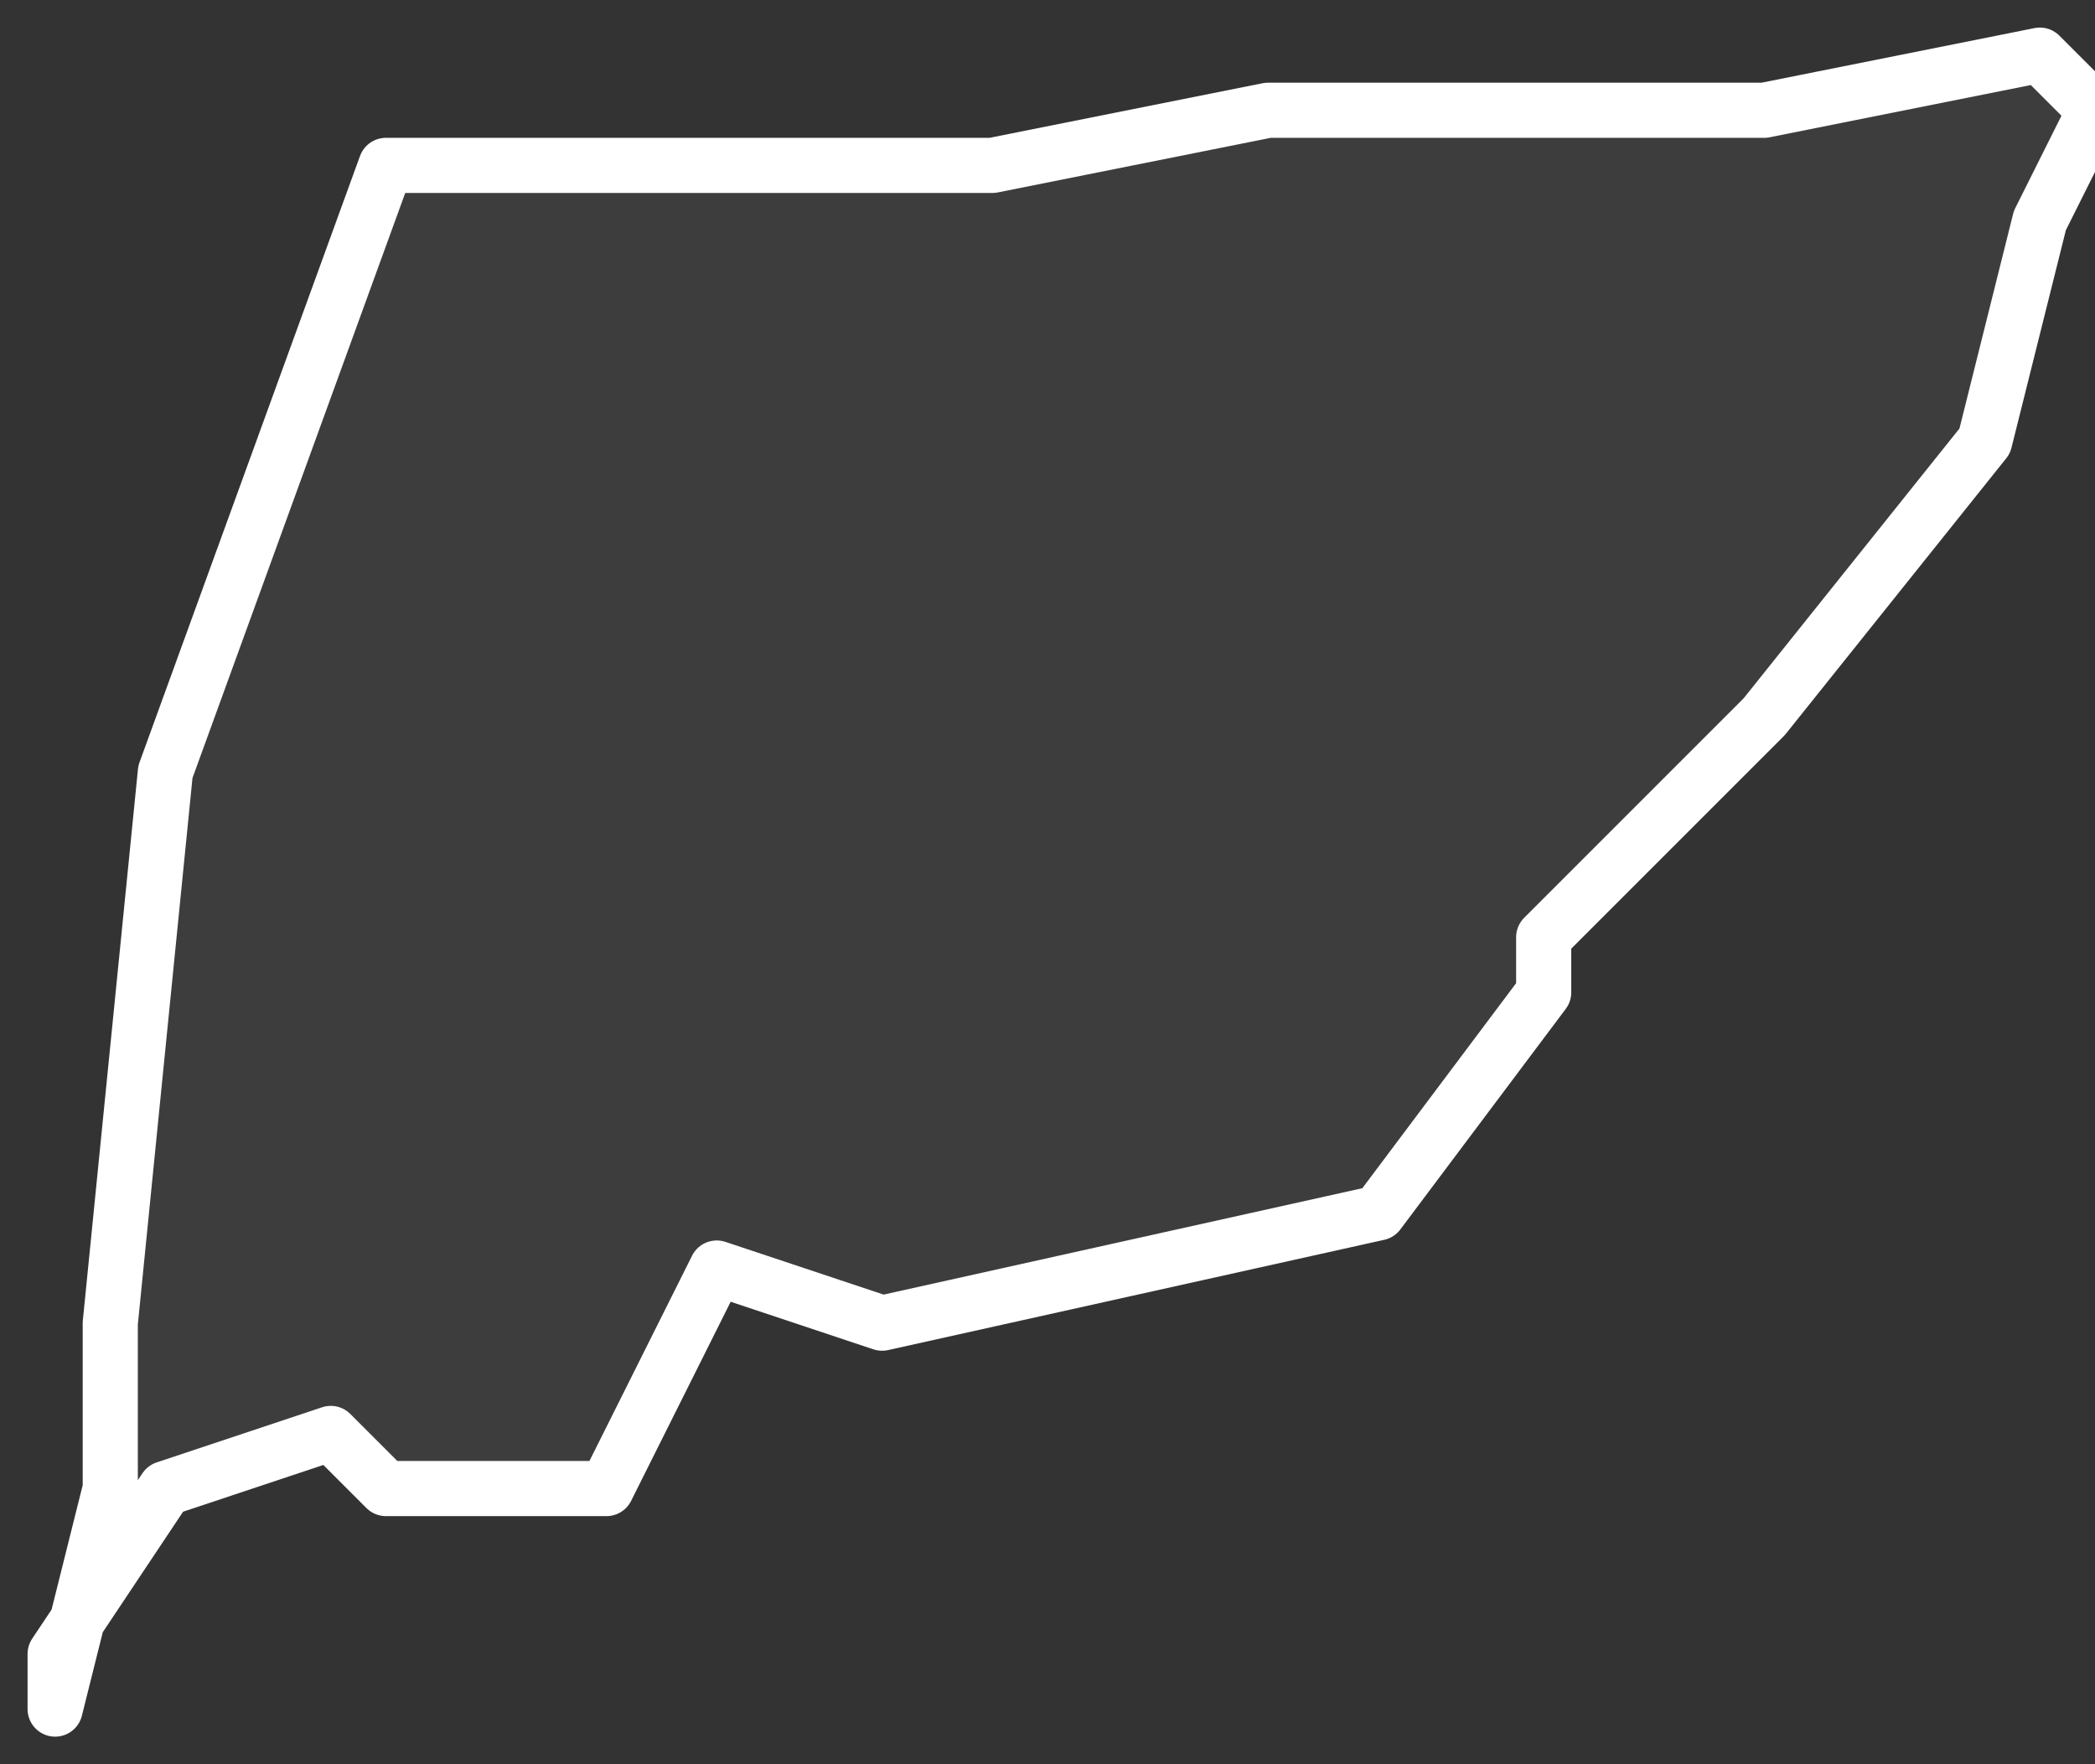 <svg xmlns="http://www.w3.org/2000/svg" version="1.2" viewBox="2.15 -73.259 0.038 0.032"><rect x="2.15" y="-73.259" width="0.038" height="0.032" fill="#333333" stroke="none"/><g><path fill="#fff" fill-opacity=".05" fill-rule="evenodd" stroke="#fff" stroke-linecap="round" stroke-linejoin="round" stroke-width=".001" d="m2.151-73.228.001-.004-0-.003.001-.01.004-.011.011-0.0.005-.001.004 0.0.005-0.0.005-.001.001.001-.001.002-.001.004-.004.005-.002.002-.002.002 0.0.001-.003.004-.009.002-.003-.001-.002.004H2.157l-.001-.001-.003.001-.002.003Z" class="polygon"/></g></svg>
